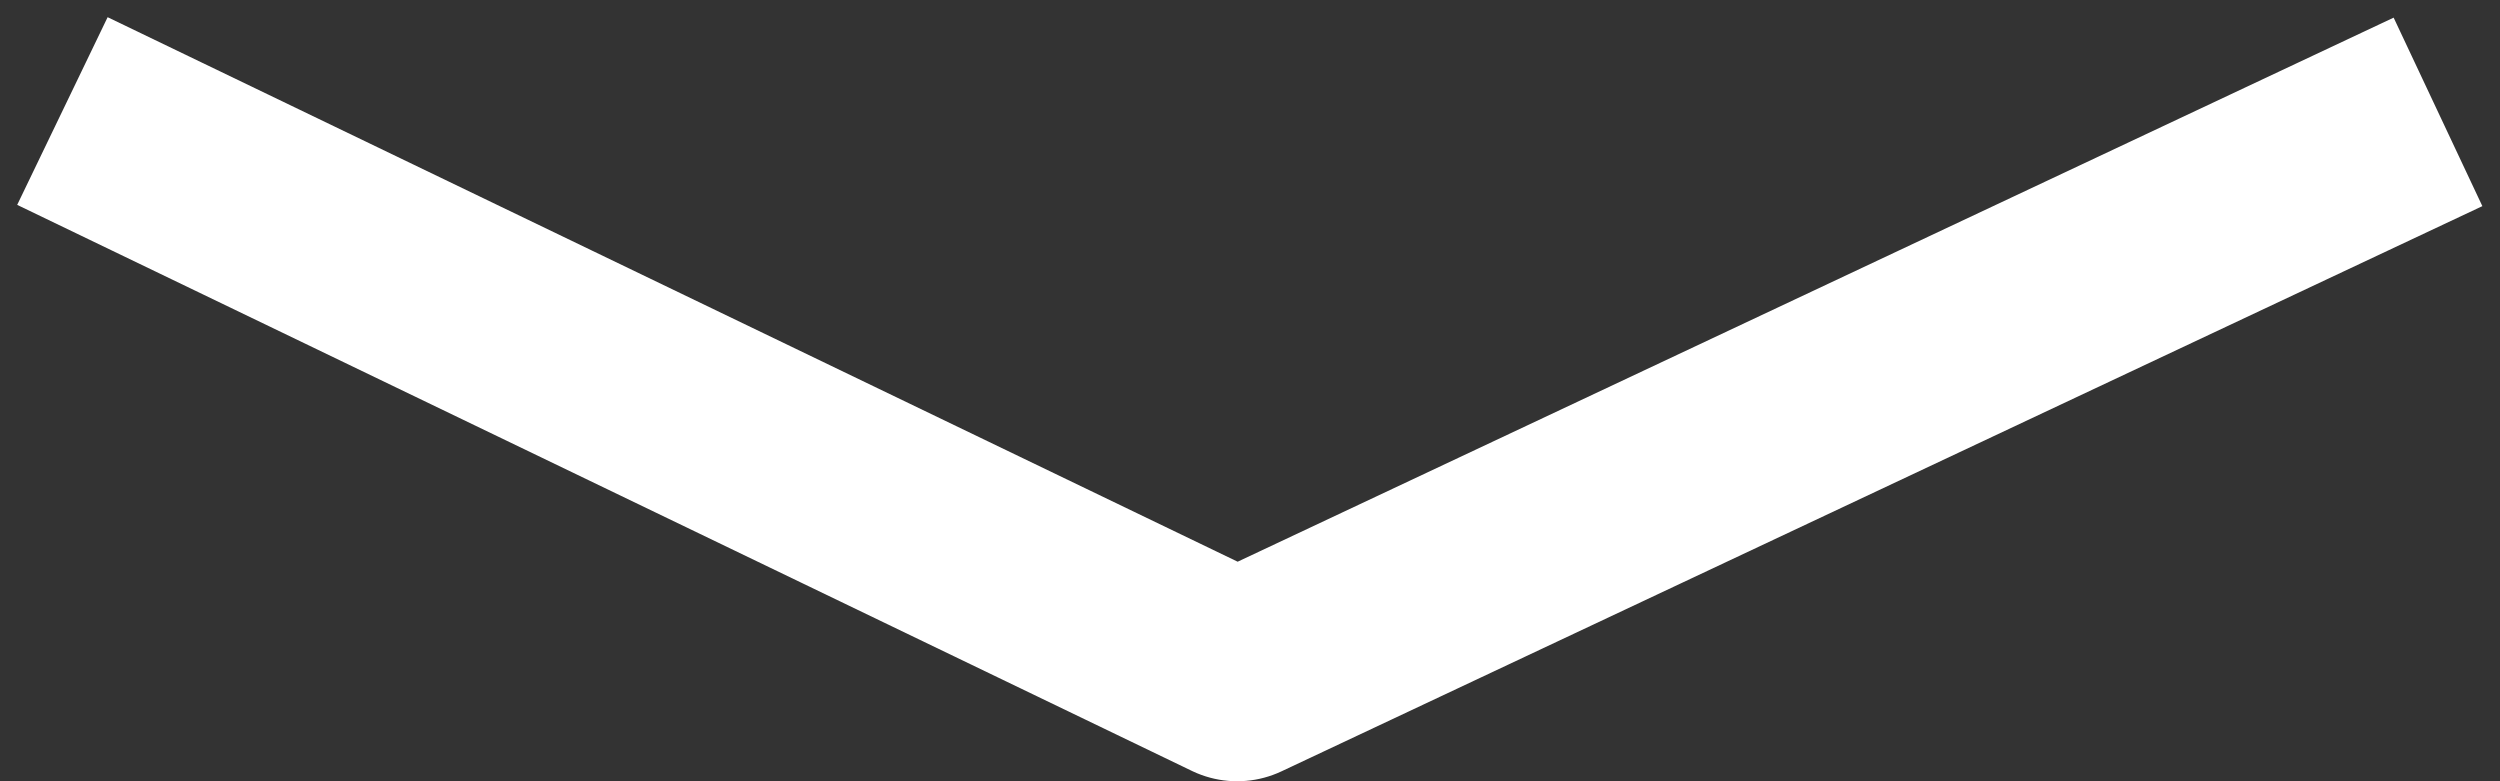 <svg width="48" height="15" viewBox="0 0 48 15" fill="none" xmlns="http://www.w3.org/2000/svg">
<rect x="0" y="0" width="48" height="15" fill="#333333" stroke="none"/>
<path d="M3 3L23.753 13L45 3" stroke="white" stroke-width="4" stroke-linecap="square" stroke-linejoin="round"/>
</svg>
